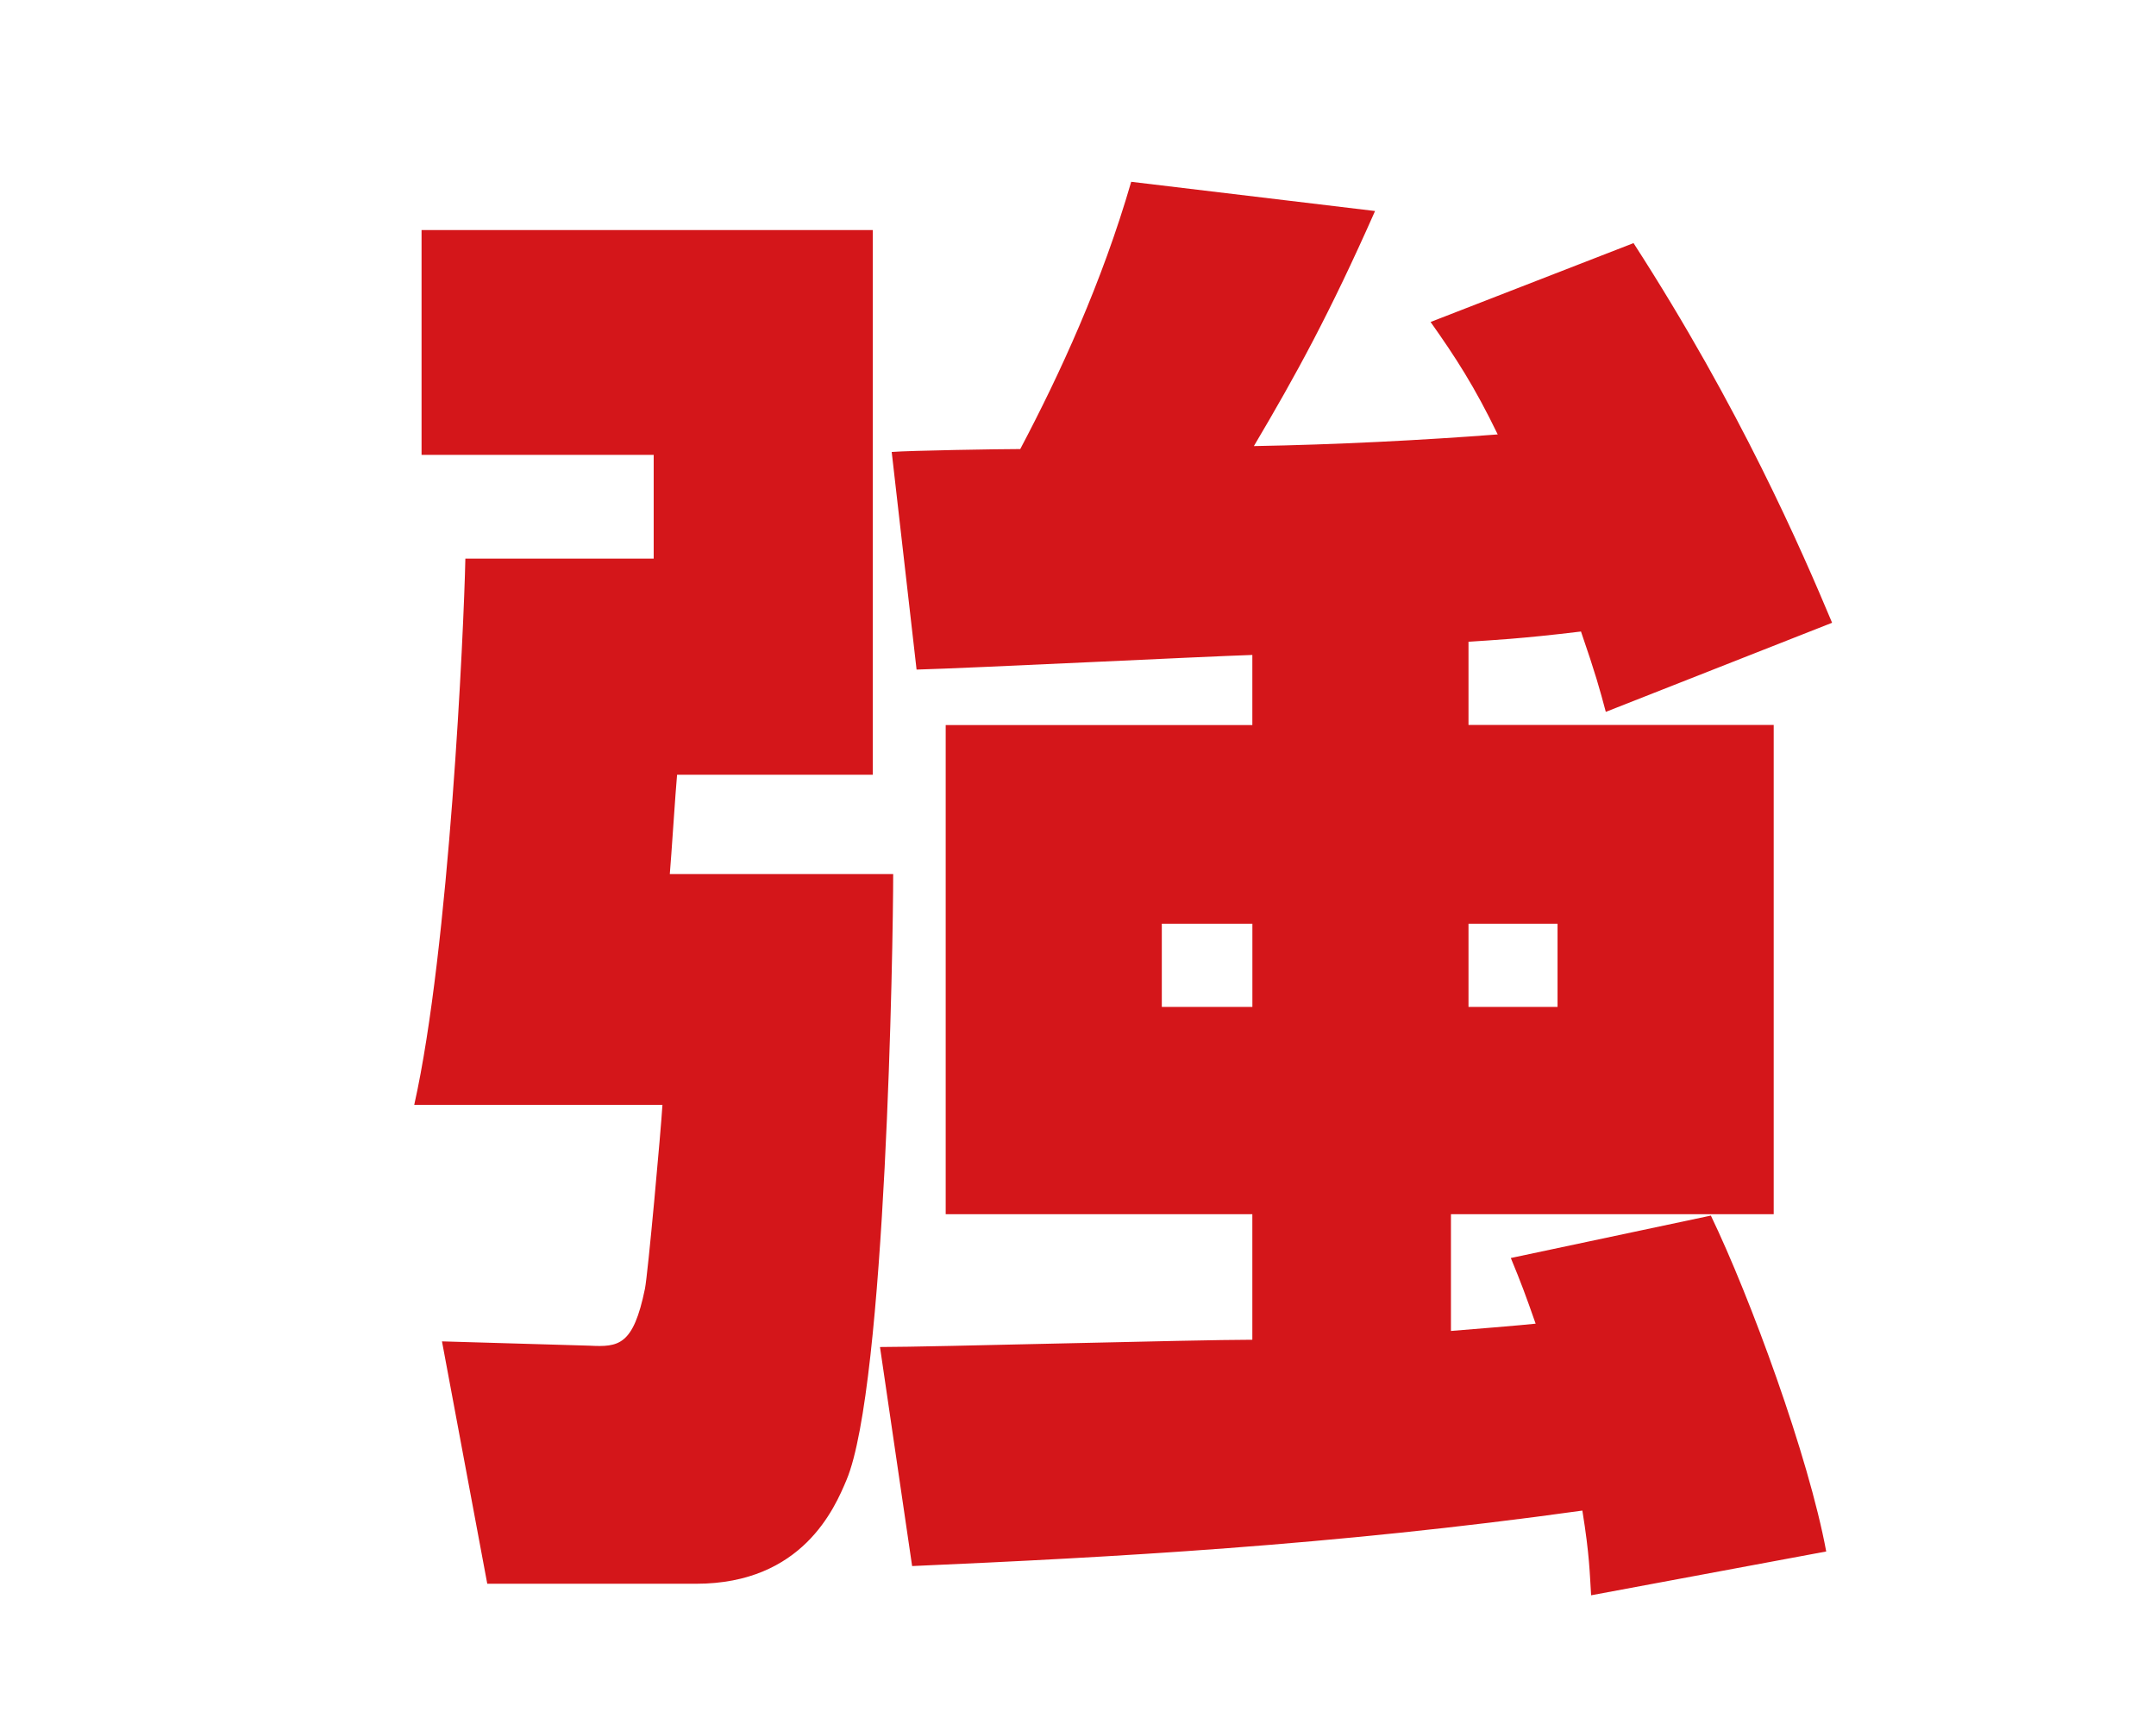 <?xml version="1.0" encoding="utf-8"?>
<!-- Generator: Adobe Illustrator 16.0.0, SVG Export Plug-In . SVG Version: 6.00 Build 0)  -->
<!DOCTYPE svg PUBLIC "-//W3C//DTD SVG 1.1//EN" "http://www.w3.org/Graphics/SVG/1.1/DTD/svg11.dtd">
<svg version="1.1" xmlns="http://www.w3.org/2000/svg" xmlns:xlink="http://www.w3.org/1999/xlink" x="0px" y="0px"
	 width="45.083px" height="36.193px" viewBox="0 0 45.083 36.193" enable-background="new 0 0 45.083 36.193" xml:space="preserve">
<g id="レイヤー_1" display="none">
	<g display="inline">
		<path fill="#040000" d="M16.883,20.192c1.266-1.461,1.982-3.301,2.204-5.219l2.127,0.078c-0.04,0.34-0.092,0.652-0.209,1.24h3.483
			c-0.039,0.73-0.117,1.553-0.287,2.635l0.797-0.822c0.143,0.248,0.273,0.457,0.574,0.849v-3.914h2.191v5.923
			c0.873,0.562,1.525,0.822,1.982,1.005l-0.691,2.439c-0.313-0.156-0.549-0.274-1.291-0.704v3.626h-2.191v-5.296
			c-0.236-0.223-0.783-0.77-1.605-1.918c-0.379,1.879-1.292,5.153-5.492,7.371L17,25.581c0.848-0.391,2.387-1.148,3.613-2.844
			c-0.391-0.339-1.004-0.848-1.748-1.356c-0.379,0.496-0.496,0.639-0.73,0.874L16.883,20.192z M20.443,18.301
			c-0.13,0.365-0.248,0.679-0.521,1.253c0.273,0.169,0.691,0.43,1.735,1.199c0.404-1.238,0.483-1.982,0.534-2.452H20.443z"/>
	</g>
	<g display="inline">
		<path d="M12.618,31.461c7.196,0,14.268,0,21.424,0c0.014-0.35,0.043-0.662,0.043-0.975c0.002-3.396-0.004-6.794,0.004-10.191
			c0.004-1.119,0.393-1.73,1.168-1.918c1.152-0.279,2.063,0.453,2.072,1.717c0.018,2.49,0.004,4.979,0.004,7.466
			c0,1.758,0.008,3.516-0.002,5.271c-0.006,1.316-0.568,1.9-1.855,1.9c-8.082,0.006-16.162,0.006-24.245,0
			c-1.29,0-1.858-0.582-1.86-1.896c-0.006-4.188-0.004-8.375,0-12.562c0-1.25,0.593-1.941,1.635-1.937
			c1.057,0.005,1.604,0.646,1.607,1.954c0.012,3.367,0.005,6.736,0.005,10.103C12.618,30.713,12.618,31.032,12.618,31.461z"/>
		<path d="M23.324,5.64c-2.818,2.396-5.627,4.782-8.436,7.166c-2.275,1.933-4.554,3.86-6.828,5.794
			c-0.653,0.556-1.357,0.69-2.09,0.208c-0.633-0.417-0.85-1.064-0.628-1.768c0.112-0.364,0.382-0.729,0.677-0.98
			c5.34-4.561,10.694-9.106,16.049-13.65c0.939-0.798,1.632-0.796,2.576,0.006c5.354,4.544,10.707,9.092,16.055,13.643
			c0.844,0.719,0.979,1.742,0.355,2.471c-0.631,0.738-1.592,0.762-2.484,0.006c-4.936-4.179-9.863-8.367-14.793-12.551
			C23.644,5.871,23.5,5.773,23.324,5.64z"/>
	</g>
</g>
<g id="レイヤー_2" display="none">
	<g display="inline">
		<path fill="#FFFFFF" stroke="#231815" stroke-width="0.569" stroke-miterlimit="10" d="M10.279,7.173h8.733
			c0.245-0.673,0.519-1.375,1.161-4.001l5.679,0.489c-0.396,1.221-0.703,2.015-1.343,3.512h11.909v25.13h-5.283v-1.281H15.561v1.281
			h-5.282V7.173z M31.135,16.792v-4.826H15.561v4.826H31.135z M15.561,21.341v5.039h15.574v-5.039H15.561z"/>
	</g>
	<g display="inline">
		<path fill="#CF1677" stroke="#CF1677" stroke-width="2" stroke-miterlimit="10" d="M37.039,31.221l-1.656,1.658L23.35,20.847
			L11.319,32.879l-1.656-1.658L21.694,19.19L9.663,7.157l1.656-1.656L23.35,17.534L35.382,5.501l1.656,1.656L25.006,19.19
			L37.039,31.221z"/>
	</g>
</g>
<g id="レイヤー_6">
	<g>
		<path fill="#D4161A" d="M8.815,4.81h9.435v11.389h-4.092c-0.03,0.305-0.122,1.74-0.152,2.076h4.671
			c0,1.436-0.152,10.716-0.977,12.671c-0.244,0.58-0.916,2.168-3.145,2.168h-4.366l-0.947-5.068l3.084,0.09
			c0.61,0.031,0.916,0,1.16-1.189c0.062-0.307,0.336-3.328,0.366-3.847h-5.19c0.733-3.268,1.038-9.924,1.069-11.42h3.938V9.511
			H8.815V4.81z M26.188,13.694C25.18,13.726,20.294,13.97,19.166,14l-0.52-4.55c0.366-0.03,2.26-0.061,2.688-0.061
			c0.824-1.558,1.709-3.48,2.32-5.588l5.099,0.611c-0.946,2.137-1.648,3.419-2.534,4.915c1.71-0.03,3.512-0.122,5.099-0.244
			c-0.488-1.008-0.885-1.618-1.404-2.351l4.244-1.649c2.229,3.45,3.512,6.412,4.152,7.938l-4.732,1.863
			c-0.122-0.459-0.214-0.795-0.519-1.68c-1.252,0.152-1.894,0.184-2.352,0.213v1.741h6.382v10.229H30.34v2.441
			c0.366-0.029,1.496-0.121,1.771-0.152c-0.214-0.611-0.305-0.855-0.519-1.373l4.183-0.887c0.824,1.711,2.046,5.039,2.412,7.023
			l-4.916,0.916c-0.03-0.459-0.03-0.824-0.183-1.771c-5.252,0.732-9.862,0.977-14.015,1.16l-0.672-4.58
			c1.1,0,6.564-0.152,7.786-0.152v-2.625h-6.412V15.16h6.412V13.694z M24.294,19.313v1.74h1.894v-1.74H24.294z M30.707,19.313v1.74
			h1.862v-1.74H30.707z"/>
	</g>
</g>
<g id="レイヤー_3" display="none">
	<g display="inline">
		<path fill="#D4161A" d="M0.238,16.891c0-3.331,2.062-4.14,6.165-4.14c4.141,0,6.644,0.46,6.644,4.122
			c0,1.307-0.35,2.429-1.748,3.018c0.33,0.092,0.735,0.221,1.104,0.625c0.865,0.957,0.883,2.521,0.883,2.852
			c0,3.828-3.091,4.177-6.367,4.177C3.605,27.545,0,27.472,0,23.405c0-0.368,0.036-1.969,0.9-2.889
			c0.369-0.405,0.773-0.534,1.086-0.625C0.717,19.357,0.238,18.345,0.238,16.891z M3.256,22.982c0,1.398,0.645,1.638,3.387,1.638
			c2.907,0,3.404-0.276,3.404-1.748c0-1.546-0.92-1.638-3.404-1.638C3.919,21.234,3.256,21.399,3.256,22.982z M3.496,17.167
			c0,1.27,0.552,1.454,3.367,1.454c2.631,0,2.926-0.35,2.926-1.546c0-1.067-0.331-1.435-3.146-1.435
			C3.698,15.64,3.496,16.044,3.496,17.167z"/>
		<path fill="#D4161A" d="M21.529,12.75c5.888,0,6.699,1.362,6.699,7.526c0,5.925-1.105,7.269-6.294,7.269
			c-5.557,0-6.882-0.662-6.882-7.397C15.052,14.186,16.101,12.75,21.529,12.75z M18.363,20.203c0,4.306,0.222,4.343,3.479,4.343
			c2.761,0,3.074-0.221,3.074-3.993c0-0.791-0.037-3.22-0.277-3.846c-0.313-0.865-1.342-0.938-2.999-0.938
			C18.585,15.769,18.363,15.86,18.363,20.203z"/>
		<path fill="#D4161A" d="M37.722,16.56l-1.748,6.496c-0.055,0.202-0.129,0.515-0.129,0.718c0,0.644,0.258,1.122,1.895,1.122
			c1.455,0,2.246-0.239,2.67-1.785l1.783-6.551h2.891l-1.969,7.25c-0.037,0.11-0.094,0.405-0.094,0.534
			c0,0.386,0.203,0.515,0.756,0.515h1.066l-0.68,2.54h-2.043c-1.289,0-1.527-0.479-1.656-0.92c-0.441,0.479-1.104,1.066-2.854,1.066
			c-0.459,0-2.078,0-2.611-0.92l-0.885,3.238h-2.889l3.625-13.304H37.722z"/>
	</g>
</g>
<g id="レイヤー_4" display="none">
	<g display="inline">
		<path fill="#DD640E" d="M33.193,17.918c-0.002,5.423-4.41,9.828-9.84,9.83c-5.438,0.002-9.854-4.41-9.85-9.846
			c0.005-5.42,4.422-9.819,9.854-9.818C28.783,8.086,33.193,12.496,33.193,17.918z"/>
		<path fill="#DD640E" d="M16.786,8.08c-1.104,1.103-2.194,2.188-3.286,3.28c-0.669-1.738-1.341-3.496-2.042-5.319
			C13.283,6.738,15.041,7.412,16.786,8.08z"/>
		<path fill="#DD640E" d="M35.24,6.04c-0.701,1.828-1.376,3.586-2.047,5.333c-1.101-1.1-2.19-2.187-3.292-3.288
			C31.65,7.415,33.411,6.741,35.24,6.04z"/>
		<path fill="#DD640E" d="M11.458,29.793c0.701-1.826,1.373-3.579,2.035-5.305c1.092,1.09,2.184,2.181,3.275,3.271
			C15.047,28.419,13.285,29.093,11.458,29.793z"/>
		<path fill="#DD640E" d="M29.907,27.752c1.096-1.094,2.186-2.182,3.289-3.284c0.668,1.737,1.341,3.494,2.044,5.323
			C33.418,29.095,31.655,28.42,29.907,27.752z"/>
		<path fill="#DD640E" d="M25.69,6.366c-1.571,0-3.104,0-4.682,0c0.777-1.743,1.546-3.463,2.34-5.246
			C24.14,2.895,24.907,4.611,25.69,6.366z"/>
		<path fill="#DD640E" d="M6.531,17.917c1.779-0.792,3.498-1.557,5.243-2.334c0,1.562,0,3.095,0,4.667
			C10.038,19.479,8.314,18.711,6.531,17.917z"/>
		<path fill="#DD640E" d="M40.167,17.917c-1.781,0.793-3.503,1.56-5.246,2.335c0-1.567,0-3.102,0-4.67
			C36.657,16.354,38.377,17.12,40.167,17.917z"/>
		<path fill="#DD640E" d="M23.348,34.714c-0.794-1.782-1.561-3.495-2.335-5.235c1.561,0,3.095,0,4.671,0
			C24.911,31.21,24.145,32.931,23.348,34.714z"/>
	</g>
</g>
<g id="レイヤー_5" display="none">
	<g display="inline">
		<path fill="#1B92D2" d="M23.39,0c0.774,1.116,1.499,2.159,2.222,3.203c2.329,3.357,4.693,6.692,6.977,10.08
			c2.053,3.045,3.398,6.378,3.531,10.093c0.182,5.05-2.088,8.752-6.429,11.214c-5.778,3.272-13.626,1.365-17.271-4.181
			c-1.997-3.038-2.194-6.37-1.456-9.812c0.554-2.588,1.608-4.99,3.1-7.171c2.973-4.349,5.994-8.663,8.996-12.99
			C23.14,0.321,23.229,0.211,23.39,0z"/>
		<path fill="#FFFFFF" d="M18.318,13.289c-0.024,0.015-0.096,0.037-0.14,0.084c-0.125,0.14-0.245,0.285-0.359,0.436
			c-1.422,1.852-2.487,3.898-3.23,6.104c-0.67,1.99-1.044,4.041-0.581,6.129c0.395,1.792,1.202,3.4,2.813,4.418
			c1.229,0.777,2.457,0.244,2.892-1.149c0.297-0.959,0.145-1.883-0.298-2.745c-1.385-2.699-1.899-5.576-1.701-8.571
			C17.814,16.428,18.107,14.875,18.318,13.289z"/>
	</g>
</g>
</svg>
